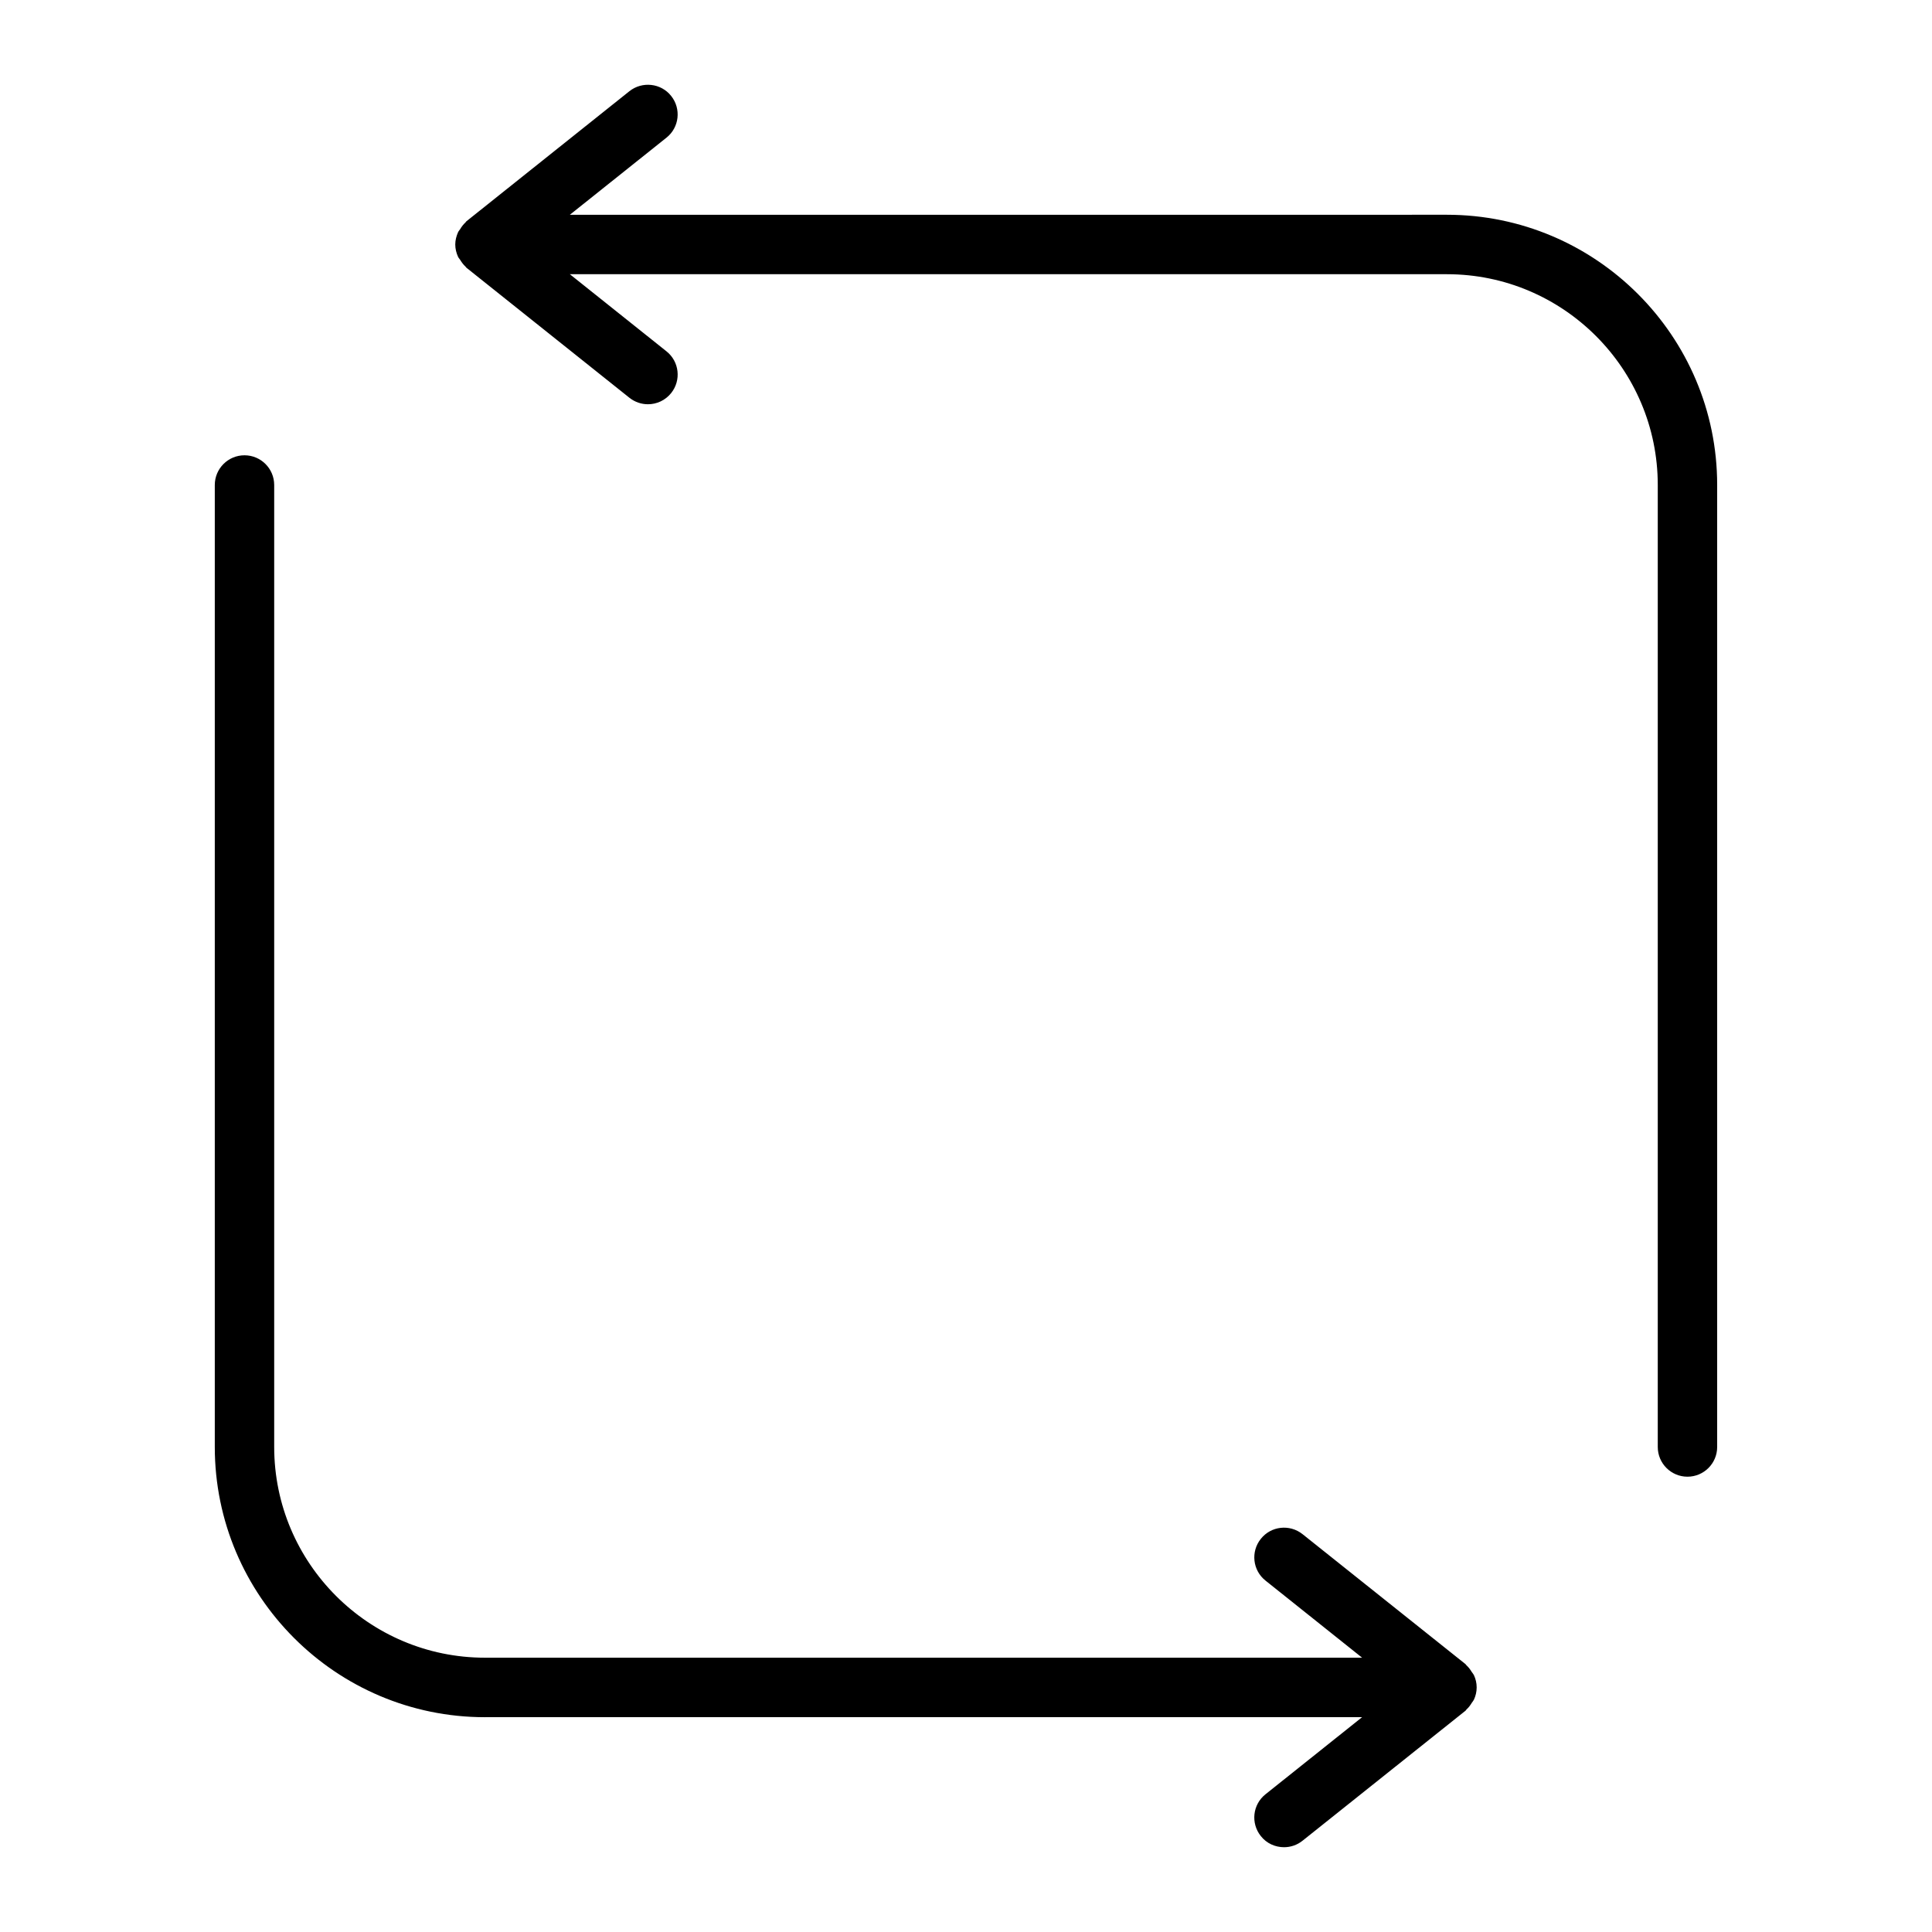 <?xml version="1.0" encoding="UTF-8"?>
<!-- Uploaded to: SVG Repo, www.svgrepo.com, Generator: SVG Repo Mixer Tools -->
<svg fill="#000000" width="800px" height="800px" version="1.1" viewBox="144 144 512 512" xmlns="http://www.w3.org/2000/svg">
 <g>
  <path d="m272.52 599.07h232.45l-25.609 20.438c-3.402 2.707-3.957 7.66-1.227 11.074 1.531 1.953 3.832 2.949 6.152 2.949 1.723 0 3.465-0.566 4.902-1.723l43.191-34.457c0.125-0.094 0.168-0.219 0.25-0.324 0.586-0.516 1.02-1.113 1.426-1.785 0.188-0.273 0.41-0.516 0.555-0.82 0.453-0.988 0.723-2.066 0.723-3.242 0.004-1.18-0.27-2.25-0.723-3.246-0.148-0.305-0.367-0.535-0.555-0.809-0.41-0.66-0.84-1.281-1.426-1.793-0.105-0.105-0.156-0.219-0.25-0.316l-43.191-34.449c-3.391-2.699-8.344-2.172-11.051 1.238-2.731 3.402-2.172 8.355 1.227 11.062l25.609 20.438h-232.45c-30.805 0-55.859-25.055-55.859-55.859v-254.92c0-4.344-3.527-7.871-7.871-7.871s-7.871 3.527-7.871 7.871v254.93c0 39.5 32.125 71.617 71.602 71.617z"/>
  <path d="m264.65 208.79c0 1.164 0.285 2.246 0.734 3.254 0.137 0.293 0.367 0.523 0.547 0.797 0.41 0.66 0.852 1.281 1.426 1.805 0.105 0.094 0.156 0.219 0.25 0.305l43.191 34.457c1.457 1.156 3.191 1.723 4.914 1.723 2.309 0 4.598-1.02 6.152-2.961 2.719-3.402 2.164-8.355-1.238-11.062l-25.609-20.438h232.45c30.805 0 55.859 25.055 55.859 55.859v254.94c0 4.344 3.527 7.871 7.871 7.871s7.871-3.527 7.871-7.871v-254.95c0-39.484-32.141-71.605-71.605-71.605l-232.45 0.008 25.609-20.438c3.402-2.707 3.957-7.652 1.238-11.062-2.699-3.402-7.672-3.938-11.062-1.25l-43.191 34.469c-0.117 0.082-0.168 0.219-0.25 0.316-0.578 0.516-1.02 1.113-1.426 1.793-0.18 0.273-0.41 0.504-0.547 0.809-0.43 0.988-0.734 2.07-0.734 3.234z"/>
 </g>
</svg>